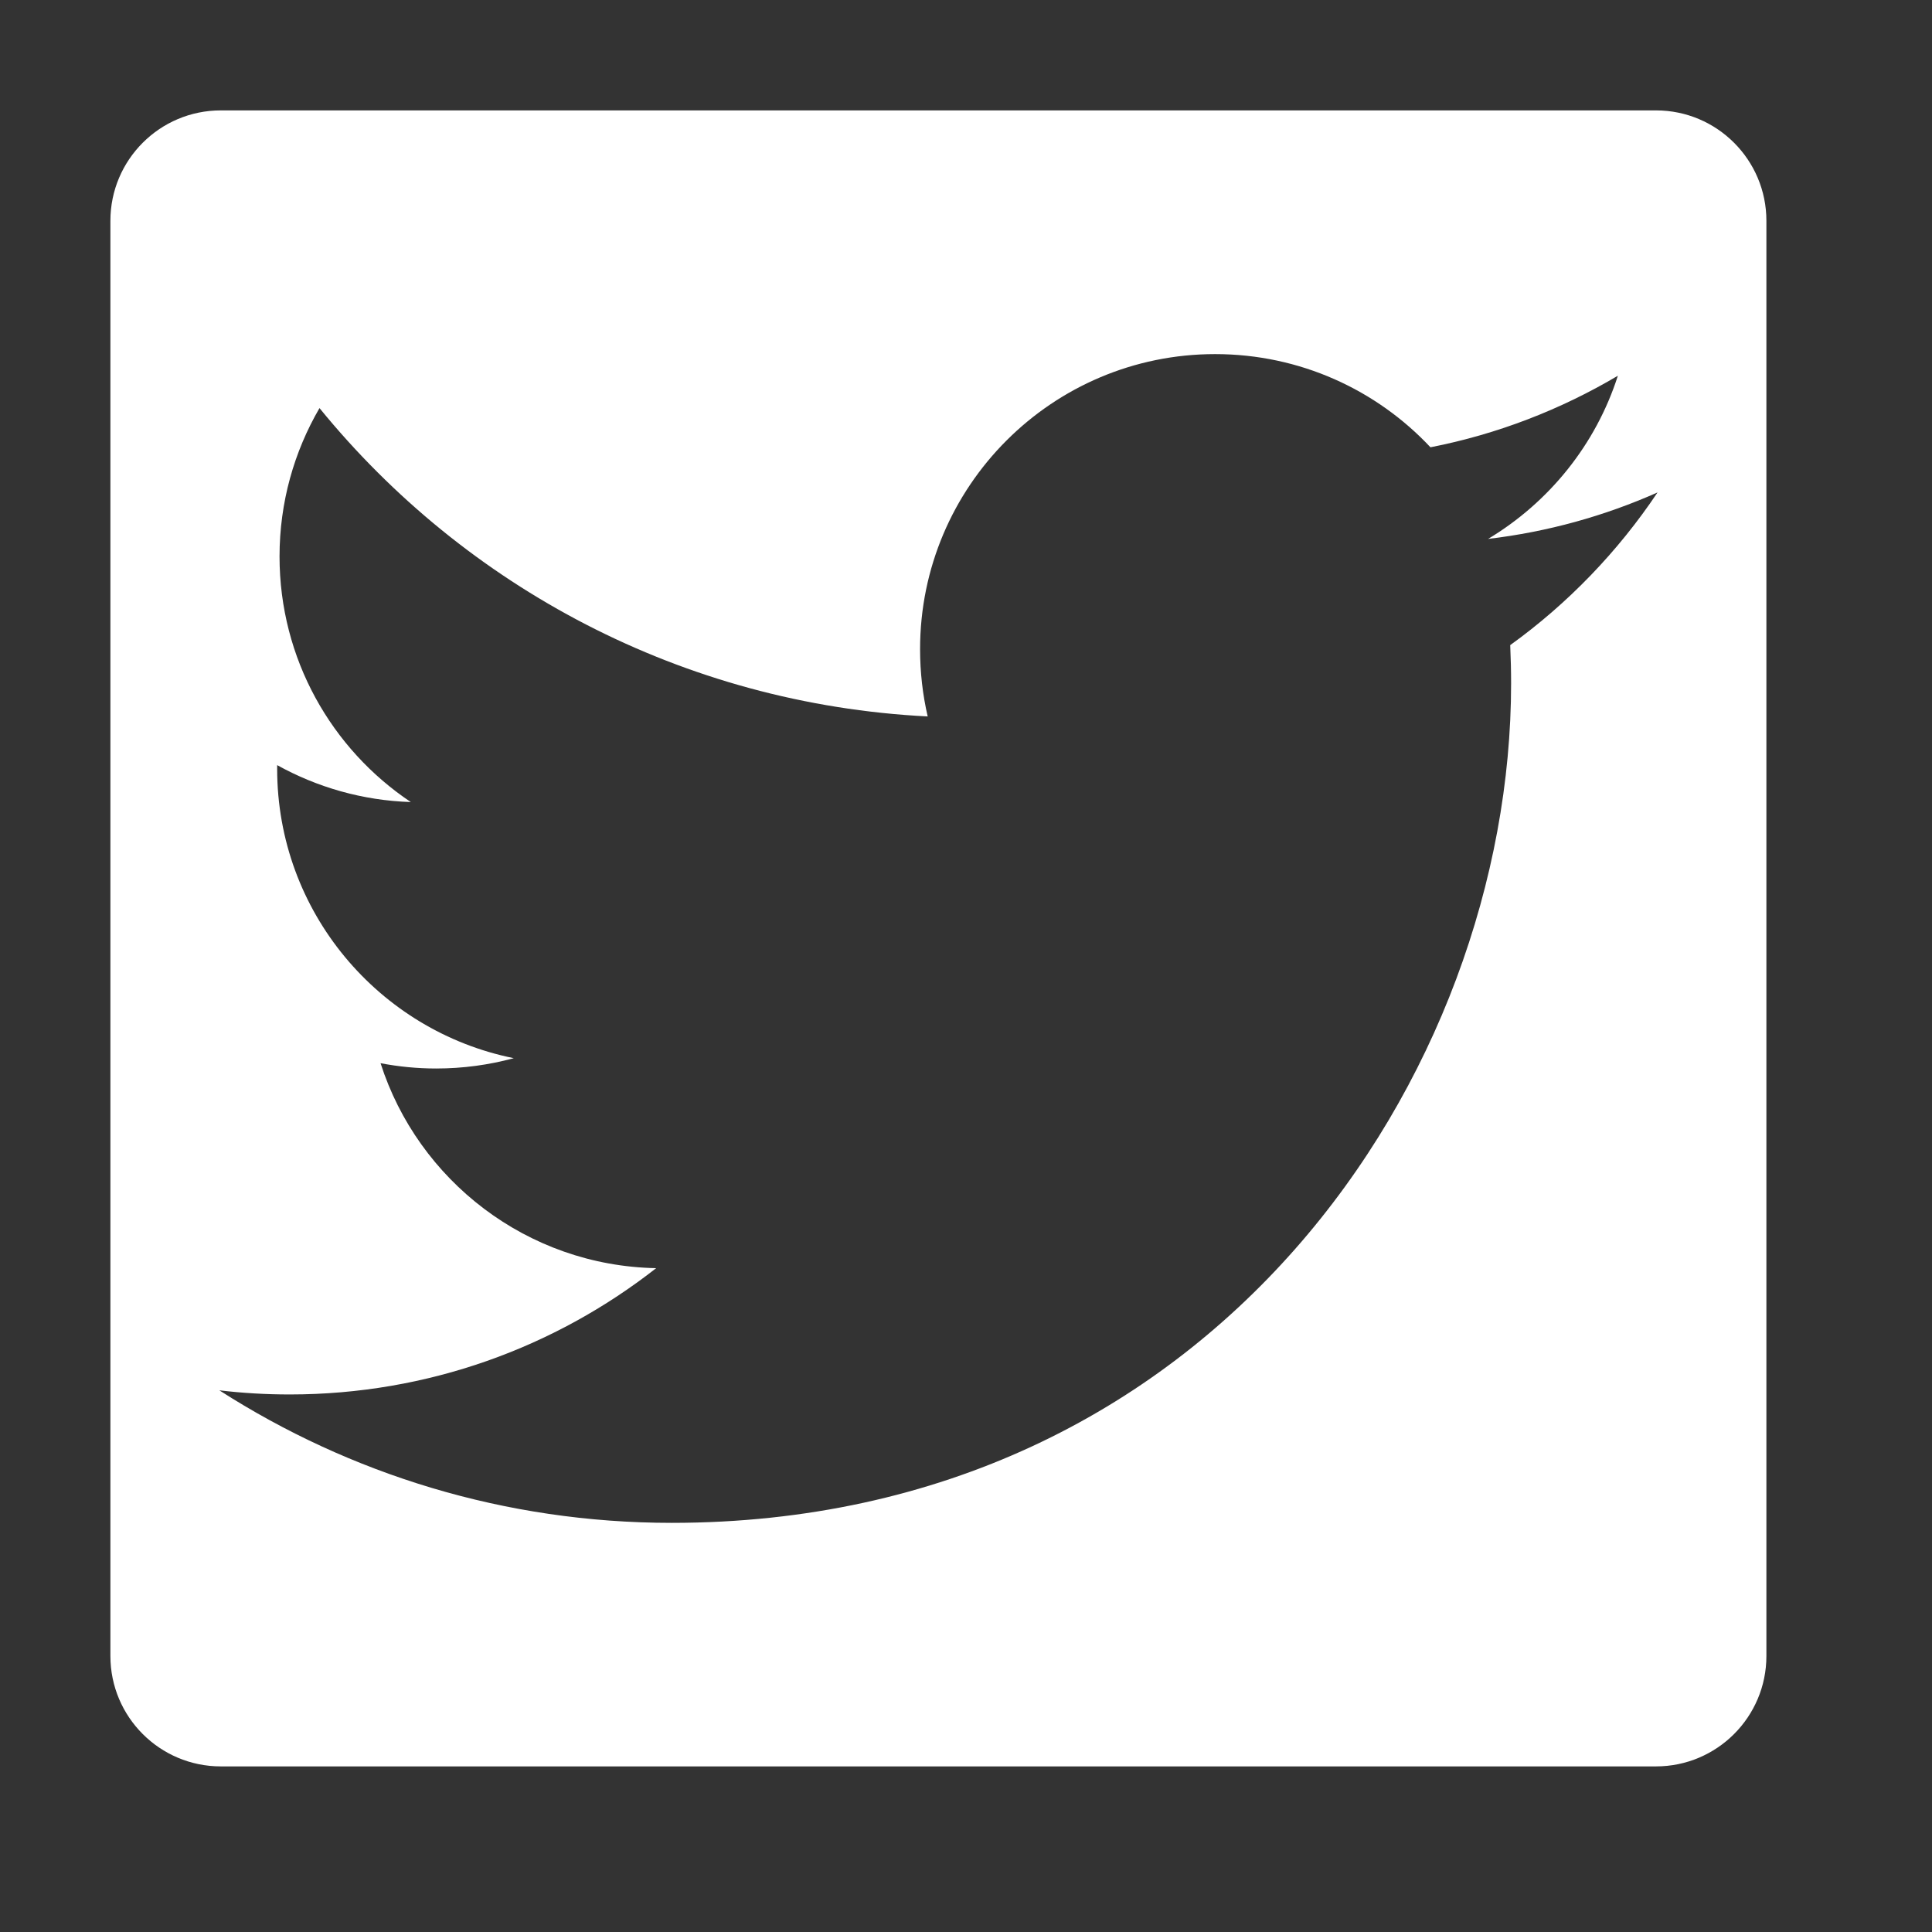 <?xml version="1.0" encoding="utf-8"?>
<!-- Generator: Adobe Illustrator 16.0.0, SVG Export Plug-In . SVG Version: 6.00 Build 0)  -->
<!DOCTYPE svg PUBLIC "-//W3C//DTD SVG 1.1//EN" "http://www.w3.org/Graphics/SVG/1.1/DTD/svg11.dtd">
<svg version="1.1" id="Layer_1" xmlns="http://www.w3.org/2000/svg" xmlns:xlink="http://www.w3.org/1999/xlink" x="0px" y="0px"
	 width="35px" height="35px" viewBox="32.5 32.5 35 35" enable-background="new 32.5 32.5 35 35" xml:space="preserve">
<rect x="32.5" y="32.5" width="35" height="35" fill="#333333" stroke="none"/>
<path fill="#FFFFFF" d="M62.5,34.5h-26c-1.104,0-2,0.896-2,2v26c0,1.104,0.896,2,2,2h26c1.104,0,2-0.896,2-2v-26
	C64.5,35.396,63.604,34.5,62.5,34.5z M59.859,44.187c0.01,0.23,0.016,0.461,0.016,0.693c0,7.063-5.377,15.208-15.208,15.208
	c-3.02,0-5.829-0.885-8.194-2.401c0.419,0.05,0.844,0.075,1.275,0.075c2.505,0,4.81-0.855,6.639-2.288
	c-2.339-0.044-4.313-1.59-4.993-3.713c0.326,0.062,0.661,0.096,1.006,0.096c0.487,0,0.959-0.065,1.408-0.187
	c-2.445-0.493-4.287-2.653-4.287-5.242c0-0.022,0-0.045,0-0.067c0.721,0.4,1.545,0.641,2.421,0.669
	c-1.435-0.959-2.378-2.595-2.378-4.449c0-0.98,0.264-1.898,0.724-2.688c2.637,3.235,6.575,5.362,11.018,5.586
	c-0.091-0.392-0.138-0.8-0.138-1.219c0-2.952,2.393-5.345,5.345-5.345c1.537,0,2.927,0.649,3.901,1.688
	c1.217-0.238,2.361-0.684,3.395-1.296c-0.399,1.247-1.247,2.294-2.351,2.956c1.082-0.128,2.111-0.416,3.07-0.842
	C61.811,42.492,60.904,43.434,59.859,44.187z"/>
</svg>
